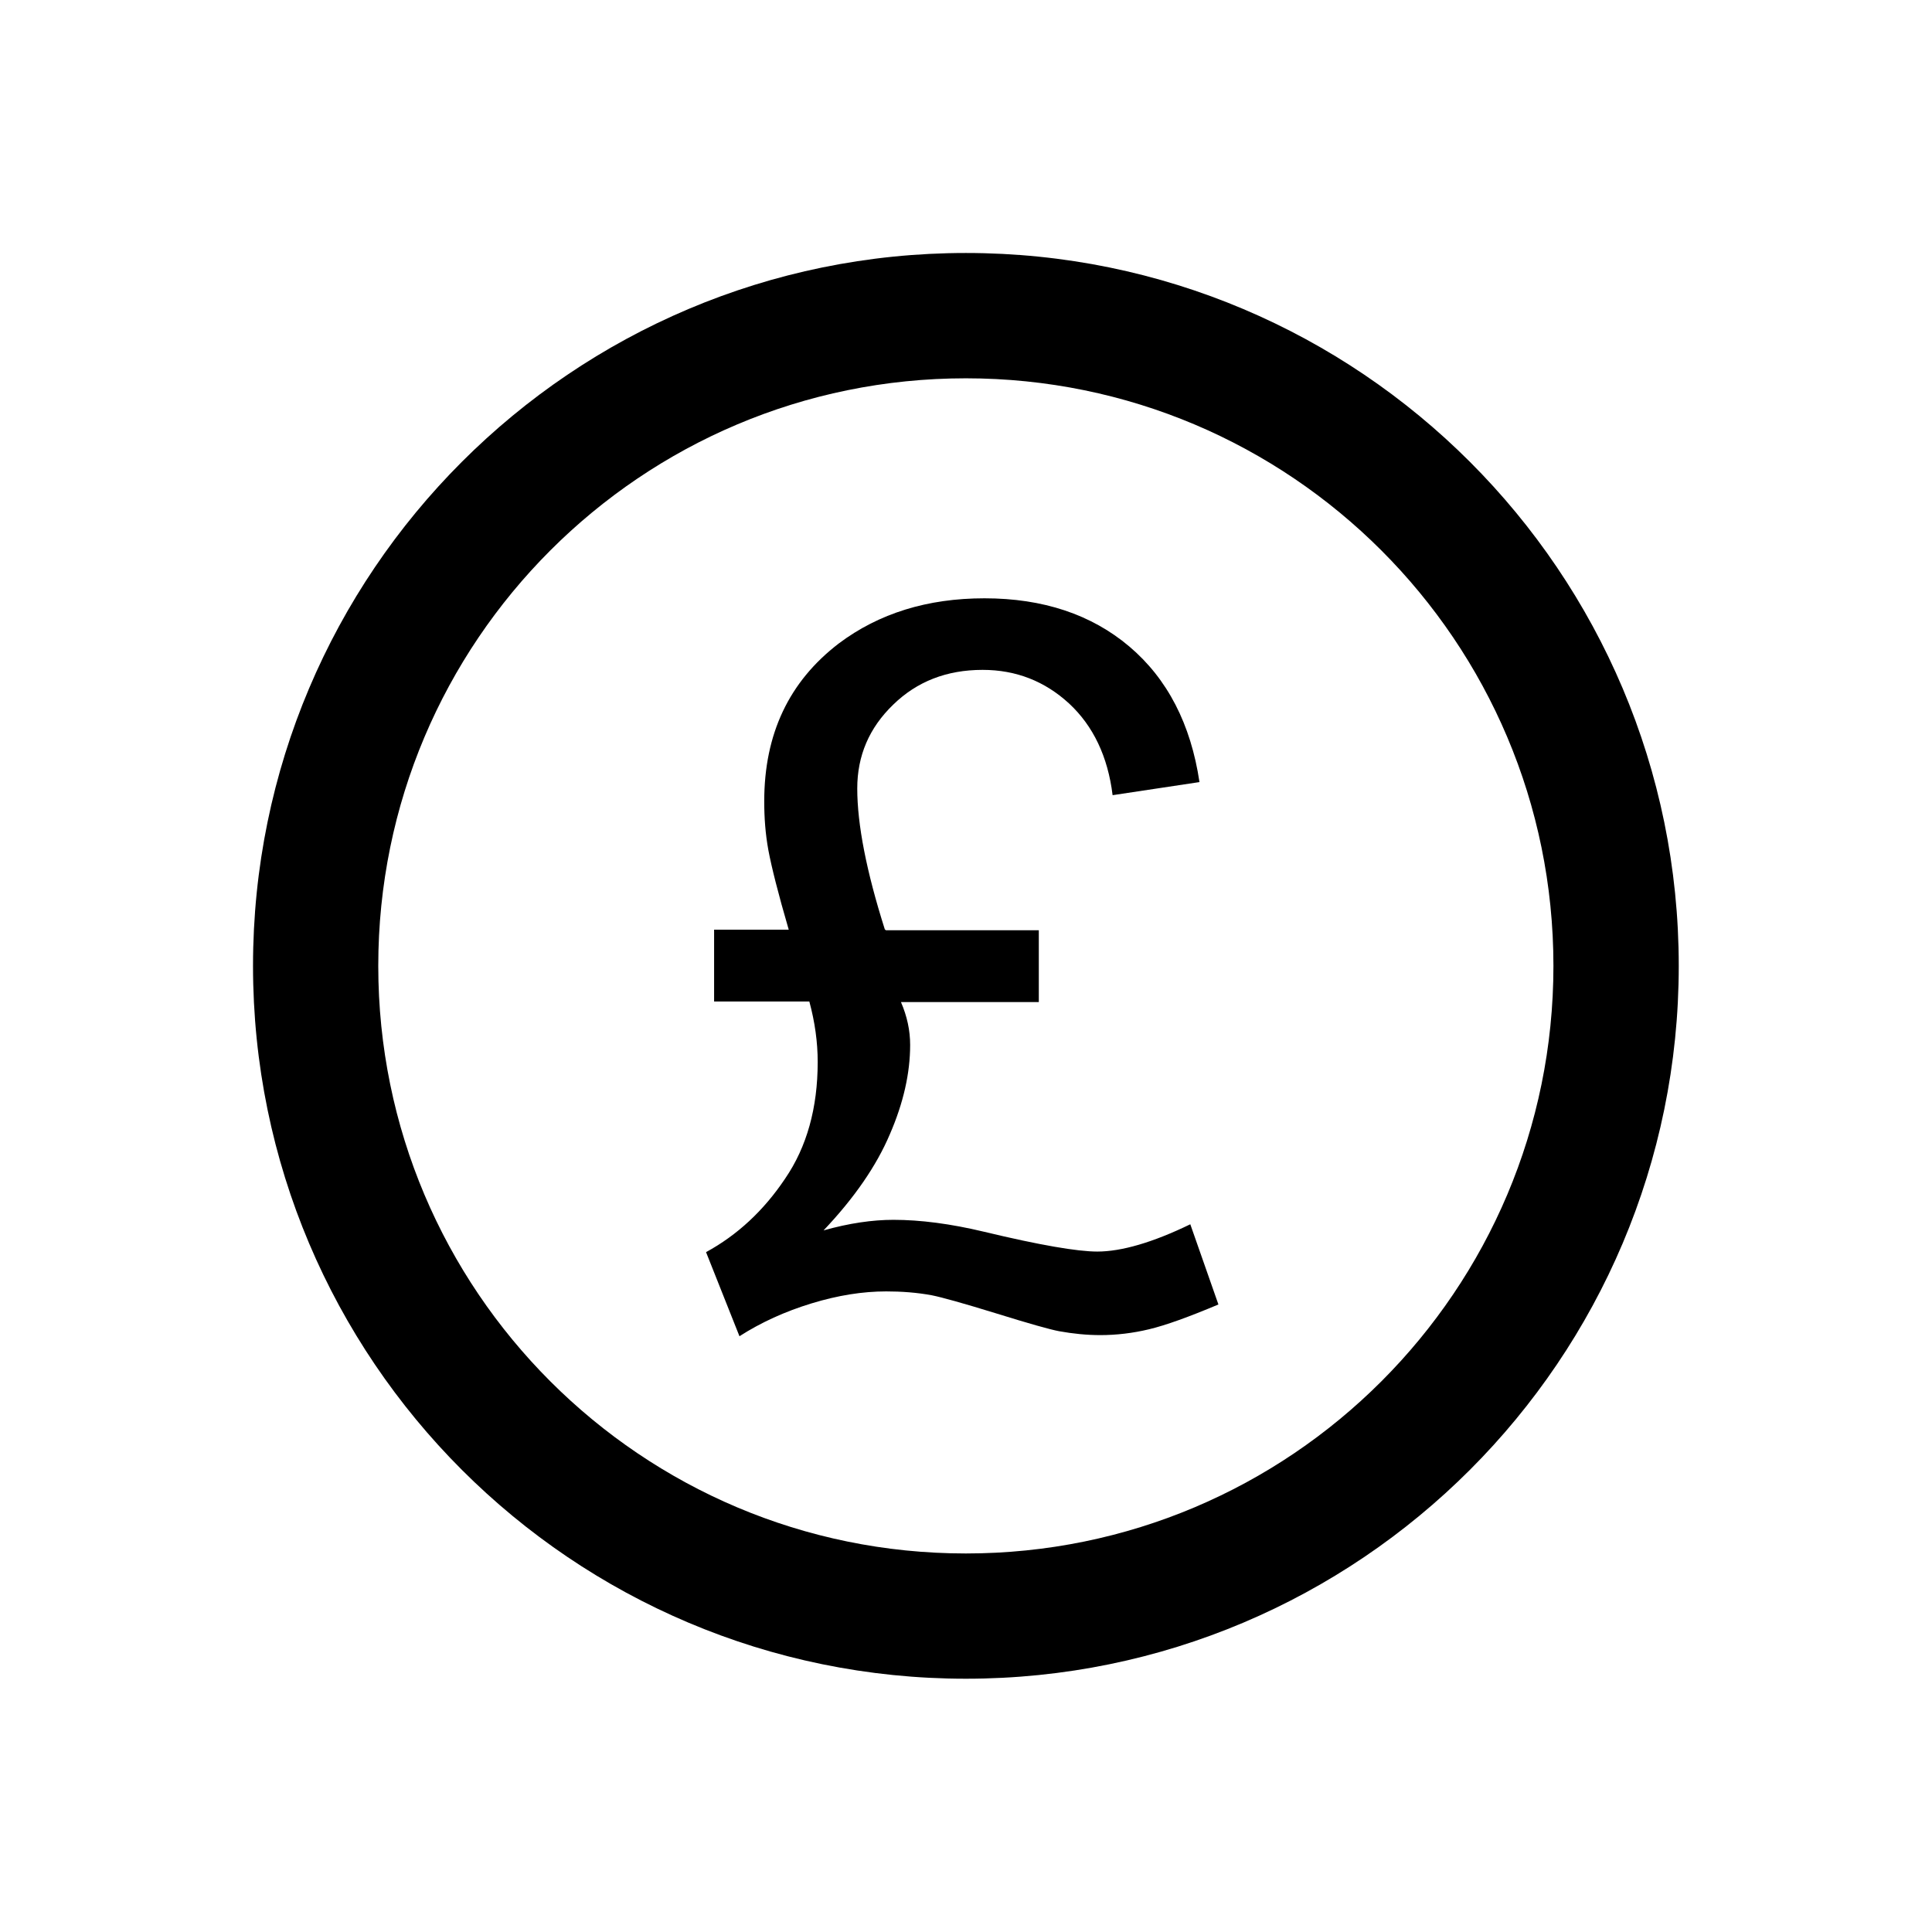 <?xml version="1.0" encoding="UTF-8"?>
<!-- The Best Svg Icon site in the world: iconSvg.co, Visit us! https://iconsvg.co -->
<svg fill="#000000" width="800px" height="800px" version="1.1" viewBox="144 144 512 512" xmlns="http://www.w3.org/2000/svg">
 <g>
  <path d="m378.78 390.52h40.516v19.039h-36.531c1.625 3.762 2.434 7.527 2.434 11.363 0 7.453-1.77 15.352-5.387 23.688-3.543 8.34-9.371 16.824-17.562 25.461 6.789-1.918 12.988-2.805 18.523-2.805 7.086 0 15.129 1.031 24.059 3.172 14.758 3.543 24.723 5.238 29.961 5.238 6.348 0 14.613-2.363 24.648-7.231l7.453 21.254c-7.894 3.32-14.02 5.535-18.375 6.566-4.281 1.031-8.633 1.551-12.914 1.551-3.617 0-7.231-0.367-10.922-1.031-2.363-0.441-7.894-1.992-16.68-4.723-8.855-2.731-14.465-4.281-17.047-4.797-3.984-0.738-8.043-1.031-12.102-1.031-6.199 0-12.766 1.031-19.777 3.172s-13.355 5.019-19.113 8.707l-8.855-22.285c8.266-4.5 15.277-10.996 20.957-19.48 5.758-8.414 8.633-18.746 8.633-30.922 0-5.238-0.738-10.555-2.215-16.016h-25.238v-19.039h19.777c-2.805-9.594-4.574-16.68-5.387-21.031-0.812-4.43-1.105-8.707-1.105-12.988 0-17.859 6.566-31.734 19.777-41.844 10.625-7.969 23.469-11.953 38.594-11.953 15.496 0 28.34 4.281 38.375 12.766 10.109 8.559 16.309 20.59 18.598 35.938l-23.023 3.469c-1.254-10.258-5.164-18.375-11.512-24.277-6.422-5.902-14.02-8.93-22.949-8.93-9.52 0-17.414 3.098-23.688 9.223-6.348 6.125-9.52 13.504-9.52 22.211 0 9.52 2.434 21.992 7.305 37.34z"/>
  <path d="m510.07 289.86c28.191 28.191 45.605 67.082 45.605 110.11 0 43.023-17.414 81.914-45.605 110.11s-67.082 45.605-110.11 45.605c-43.023 0-81.914-17.414-110.11-45.605-28.191-28.191-45.605-67.082-45.605-110.11 0-43.023 17.414-81.914 45.605-110.11 28.191-28.191 67.082-45.605 110.11-45.605 43.023 0 81.914 17.414 110.11 45.605zm23.469-23.469c-34.168-34.168-81.398-55.348-133.57-55.348-52.176 0-99.402 21.18-133.57 55.348s-55.348 81.398-55.348 133.57c0 52.176 21.18 99.402 55.348 133.57 34.168 34.168 81.398 55.348 133.57 55.348 52.176 0 99.402-21.18 133.57-55.348 34.168-34.168 55.348-81.398 55.348-133.57 0-52.176-21.18-99.402-55.348-133.57z" fill-rule="evenodd"/>
 </g>
</svg>